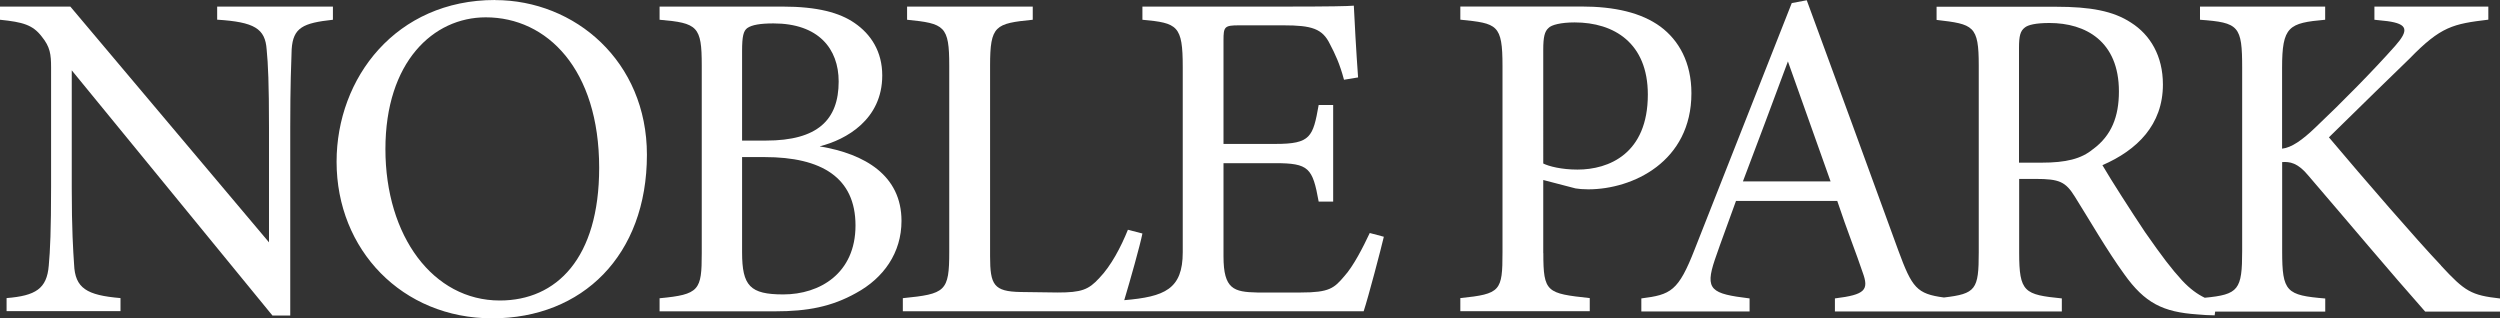 <?xml version="1.0" encoding="UTF-8"?>
<svg id="logos" xmlns="http://www.w3.org/2000/svg" viewBox="0 0 300 38.19">
  <rect x="0" y="0" width="300" height="38.19" fill="#333333" stroke="none"/>
  <defs>
    <style>
      .cls-1 {
        fill: #fff;
      }
    </style>
  </defs>
  <path class="cls-1" d="M26.04,2.36c4.5.28,5.79,1.07,5.96,3.6.17,1.69.28,4.11.28,9.34v13.78L8.44.79H0v1.58c2.76.28,3.94.62,5.01,2.02,1.01,1.24,1.12,2.14,1.12,3.71v14.34c0,5.12-.11,7.65-.28,9.45-.23,2.76-1.58,3.6-5.06,3.88v1.57h13.67v-1.57c-4.05-.34-5.46-1.18-5.57-4.05-.11-1.63-.28-4.16-.28-9.22v-14.06l24.08,29.42h2.14V15.3c0-5.23.11-7.59.17-9.39.17-2.59,1.35-3.15,4.95-3.54V.79h-13.89v1.58Z"/>
  <path class="cls-1" d="M59.4,0c-11.87,0-19.01,9.34-19.01,19.41,0,10.58,7.88,18.79,18.68,18.79s18.56-7.54,18.56-19.63c0-11.19-8.61-18.56-18.23-18.56ZM59.97,36.06c-7.99,0-13.72-7.71-13.72-18.17s5.74-15.81,12.04-15.81c7.37,0,13.61,6.24,13.61,18.06,0,10.86-5.12,15.92-11.92,15.92Z"/>
  <path class="cls-1" d="M98.39,17.55c3.15-.79,7.48-3.21,7.48-8.49,0-2.87-1.35-4.95-3.32-6.3-1.8-1.24-4.44-1.97-8.66-1.97h-14.74v1.58c4.56.39,5.06.79,5.06,5.46v22.56c0,4.44-.28,4.95-5.06,5.4v1.57h13.84c3.94,0,6.81-.56,9.73-2.19,3.32-1.8,5.46-4.84,5.46-8.66,0-5.46-4.39-8.04-9.79-8.94ZM89.05,6.13c0-1.8.17-2.42.62-2.76.56-.39,1.58-.56,3.15-.56,5.4,0,7.82,3.04,7.82,6.97,0,4.61-2.53,7.09-8.72,7.09h-2.87V6.13ZM94,35.33c-3.99,0-4.95-1.01-4.95-5.06v-11.42h2.7c6.86,0,10.91,2.47,10.91,8.21s-4.28,8.27-8.66,8.27Z"/>
  <path class="cls-1" d="M161.33,33.13c-1.24,1.46-1.8,1.97-5.23,1.97h-5.23c-2.81-.06-4.05-.39-4.05-4.33v-11.19h6.19c4.05,0,4.5.56,5.23,4.61h1.74v-11.59h-1.74c-.68,3.83-.96,4.67-5.18,4.67h-6.24V4.84c0-1.63.11-1.8,1.86-1.8h5.34c3.38,0,4.67.39,5.57,2.25.62,1.18,1.18,2.36,1.69,4.28l1.69-.28c-.22-2.98-.45-7.2-.51-8.61-.67.06-2.87.11-8.16.11h-17.21v1.58c4.22.39,4.84.68,4.84,5.68v22.22c0,4.44-2.18,5.34-7.02,5.75.73-2.43,1.9-6.58,2.18-8l-1.74-.45c-.84,2.08-2.02,4.33-3.43,5.79-1.29,1.41-2.14,1.74-5.01,1.74-.34,0-4.39-.06-4.44-.06-3.21-.06-3.66-.84-3.66-4.28V7.88c0-4.84.62-5.06,5.12-5.51V.79h-15.08v1.58c4.5.45,5.06.73,5.06,5.51v22.33c0,4.78-.45,5.06-5.57,5.57v1.57h55.3c.56-1.69,2.08-7.48,2.42-8.94l-1.69-.45c-.79,1.69-1.97,3.99-3.04,5.17Z"/>
  <path class="cls-1" d="M185.19,30.38v-8.78l3.88,1.01c.34.06.9.11,1.52.11,5.34,0,12.38-3.32,12.38-11.53,0-3.71-1.52-6.36-3.71-7.99-2.31-1.69-5.51-2.42-9.51-2.42h-14.51v1.58c4.44.45,5.06.56,5.06,5.57v22.33c0,4.67-.22,5.01-5.06,5.51v1.57h15.53v-1.57c-5.17-.56-5.57-.68-5.57-5.4ZM185.19,5.96c0-1.52.17-2.19.62-2.59.34-.39,1.52-.68,3.15-.68,4.73,0,8.78,2.48,8.78,8.66,0,7.09-4.67,9-8.44,9-1.91,0-3.43-.39-4.11-.73V5.96Z"/>
  <path class="cls-1" d="M292.91,31.84c-2.93-3.09-9.17-10.29-13.44-15.36,3.6-3.54,7.99-7.82,9.68-9.45,3.77-3.88,5.23-4.16,9.45-4.67V.79h-13.67v1.58l1.58.17c2.42.34,2.59,1.07.9,2.98-2.59,2.92-6.36,6.75-9.51,9.73-1.63,1.57-2.92,2.47-4.05,2.59v-9.68c0-5.01.79-5.4,5.17-5.79V.79h-15.02v1.58c4.67.34,5.06.73,5.06,5.79v21.94c0,4.68-.42,5.24-4.49,5.63-.85-.41-1.74-1.03-2.72-2.08-1.29-1.41-2.36-2.81-4.44-5.79-1.69-2.53-4.11-6.3-5.12-8.04,4.16-1.8,7.26-4.84,7.26-9.68,0-3.43-1.52-5.96-3.82-7.42-2.14-1.41-4.89-1.91-9-1.91h-14.34v1.58c4.44.51,5.06.68,5.06,5.46v22.44c0,4.46-.35,4.96-4.18,5.41-3.26-.44-3.82-1.15-5.49-5.69-3.54-9.73-7.43-20.36-10.97-29.98l-1.8.34-11.64,29.53c-1.97,5.06-2.87,5.46-6.41,5.91v1.57h12.99v-1.57c-4.61-.56-5.4-1.01-4.16-4.67.79-2.31,1.63-4.5,2.53-7.03h12.15c1.18,3.54,2.31,6.36,3.04,8.55.79,2.14.34,2.7-3.32,3.15v1.57h27.23v-1.57c-4.5-.45-5.12-.73-5.12-5.51v-8.83h1.97c2.87,0,3.6.34,4.72,2.14,1.8,2.87,3.83,6.41,5.91,9.28,2.48,3.49,4.67,4.56,8.78,4.84.73.06,1.35.11,2.08.11l.06-.45h13.21v-1.57c-4.67-.39-5.17-.79-5.17-5.68v-10.69c.9-.06,1.86.06,3.15,1.63,5.12,5.96,9.68,11.42,14.01,16.31h9v-1.57c-3.49-.39-4.22-.84-7.09-3.94ZM209.15,21.77c1.69-4.44,3.6-9.56,5.4-14.4l5.12,14.4h-10.52ZM251.17,17.89c-1.41,1.18-3.26,1.63-6.19,1.63h-2.7V5.74c0-1.46.17-2.02.68-2.42.39-.34,1.35-.56,2.98-.56,4.33,0,8.33,2.19,8.33,8.21,0,3.04-.9,5.29-3.09,6.92Z"/>
</svg>